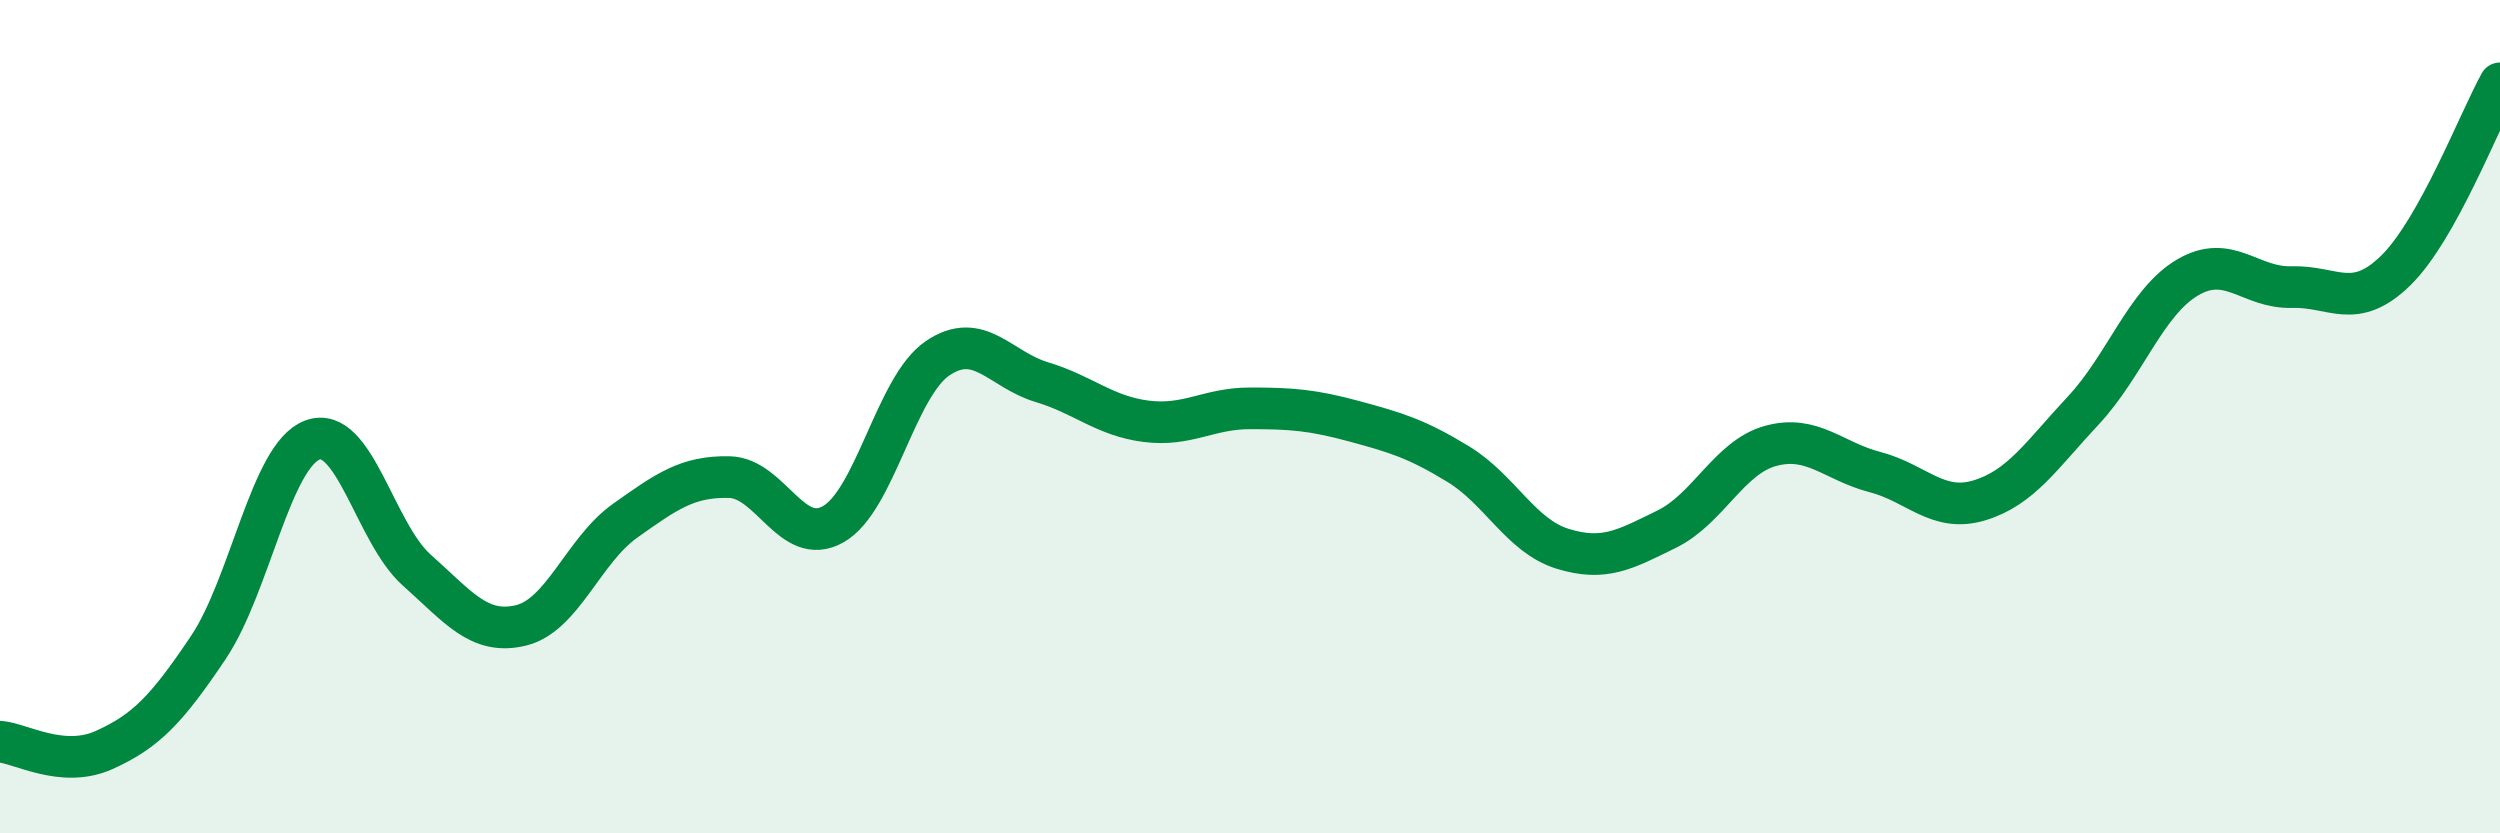 
    <svg width="60" height="20" viewBox="0 0 60 20" xmlns="http://www.w3.org/2000/svg">
      <path
        d="M 0,17.8 C 0.5,17.84 1.5,18.45 2.5,18 C 3.5,17.55 4,17.03 5,15.54 C 6,14.05 6.5,10.93 7.5,10.56 C 8.5,10.19 9,12.79 10,13.68 C 11,14.57 11.5,15.25 12.5,15.01 C 13.5,14.77 14,13.21 15,12.5 C 16,11.79 16.5,11.43 17.5,11.45 C 18.5,11.47 19,13.15 20,12.58 C 21,12.01 21.5,9.28 22.5,8.6 C 23.5,7.92 24,8.87 25,9.17 C 26,9.47 26.5,9.98 27.5,10.11 C 28.5,10.24 29,9.8 30,9.8 C 31,9.8 31.5,9.84 32.5,10.11 C 33.5,10.38 34,10.53 35,11.14 C 36,11.75 36.5,12.86 37.5,13.17 C 38.5,13.48 39,13.19 40,12.7 C 41,12.21 41.5,10.97 42.5,10.7 C 43.5,10.43 44,11.07 45,11.33 C 46,11.59 46.5,12.31 47.5,12.01 C 48.5,11.71 49,10.92 50,9.85 C 51,8.78 51.5,7.25 52.5,6.66 C 53.5,6.07 54,6.92 55,6.89 C 56,6.86 56.5,7.47 57.5,6.49 C 58.5,5.51 59.5,2.9 60,2L60 20L0 20Z"
        fill="#008740"
        opacity="0.1"
        stroke-linecap="round"
        stroke-linejoin="round"
      />
      <path
        d="M 0,17.8 C 0.5,17.84 1.5,18.45 2.5,18 C 3.5,17.55 4,17.03 5,15.54 C 6,14.05 6.5,10.93 7.5,10.56 C 8.5,10.19 9,12.79 10,13.68 C 11,14.57 11.5,15.25 12.5,15.01 C 13.5,14.77 14,13.21 15,12.5 C 16,11.79 16.5,11.43 17.5,11.45 C 18.5,11.47 19,13.15 20,12.58 C 21,12.01 21.5,9.28 22.5,8.6 C 23.5,7.92 24,8.87 25,9.17 C 26,9.47 26.5,9.98 27.5,10.11 C 28.5,10.24 29,9.8 30,9.8 C 31,9.8 31.5,9.84 32.5,10.11 C 33.5,10.38 34,10.53 35,11.14 C 36,11.75 36.5,12.86 37.5,13.17 C 38.5,13.48 39,13.19 40,12.7 C 41,12.21 41.5,10.97 42.5,10.7 C 43.5,10.43 44,11.07 45,11.33 C 46,11.59 46.5,12.31 47.5,12.01 C 48.5,11.71 49,10.92 50,9.85 C 51,8.78 51.5,7.25 52.5,6.66 C 53.5,6.07 54,6.92 55,6.89 C 56,6.86 56.5,7.47 57.5,6.49 C 58.5,5.51 59.5,2.9 60,2"
        stroke="#008740"
        stroke-width="1"
        fill="none"
        stroke-linecap="round"
        stroke-linejoin="round"
      />
    </svg>
  